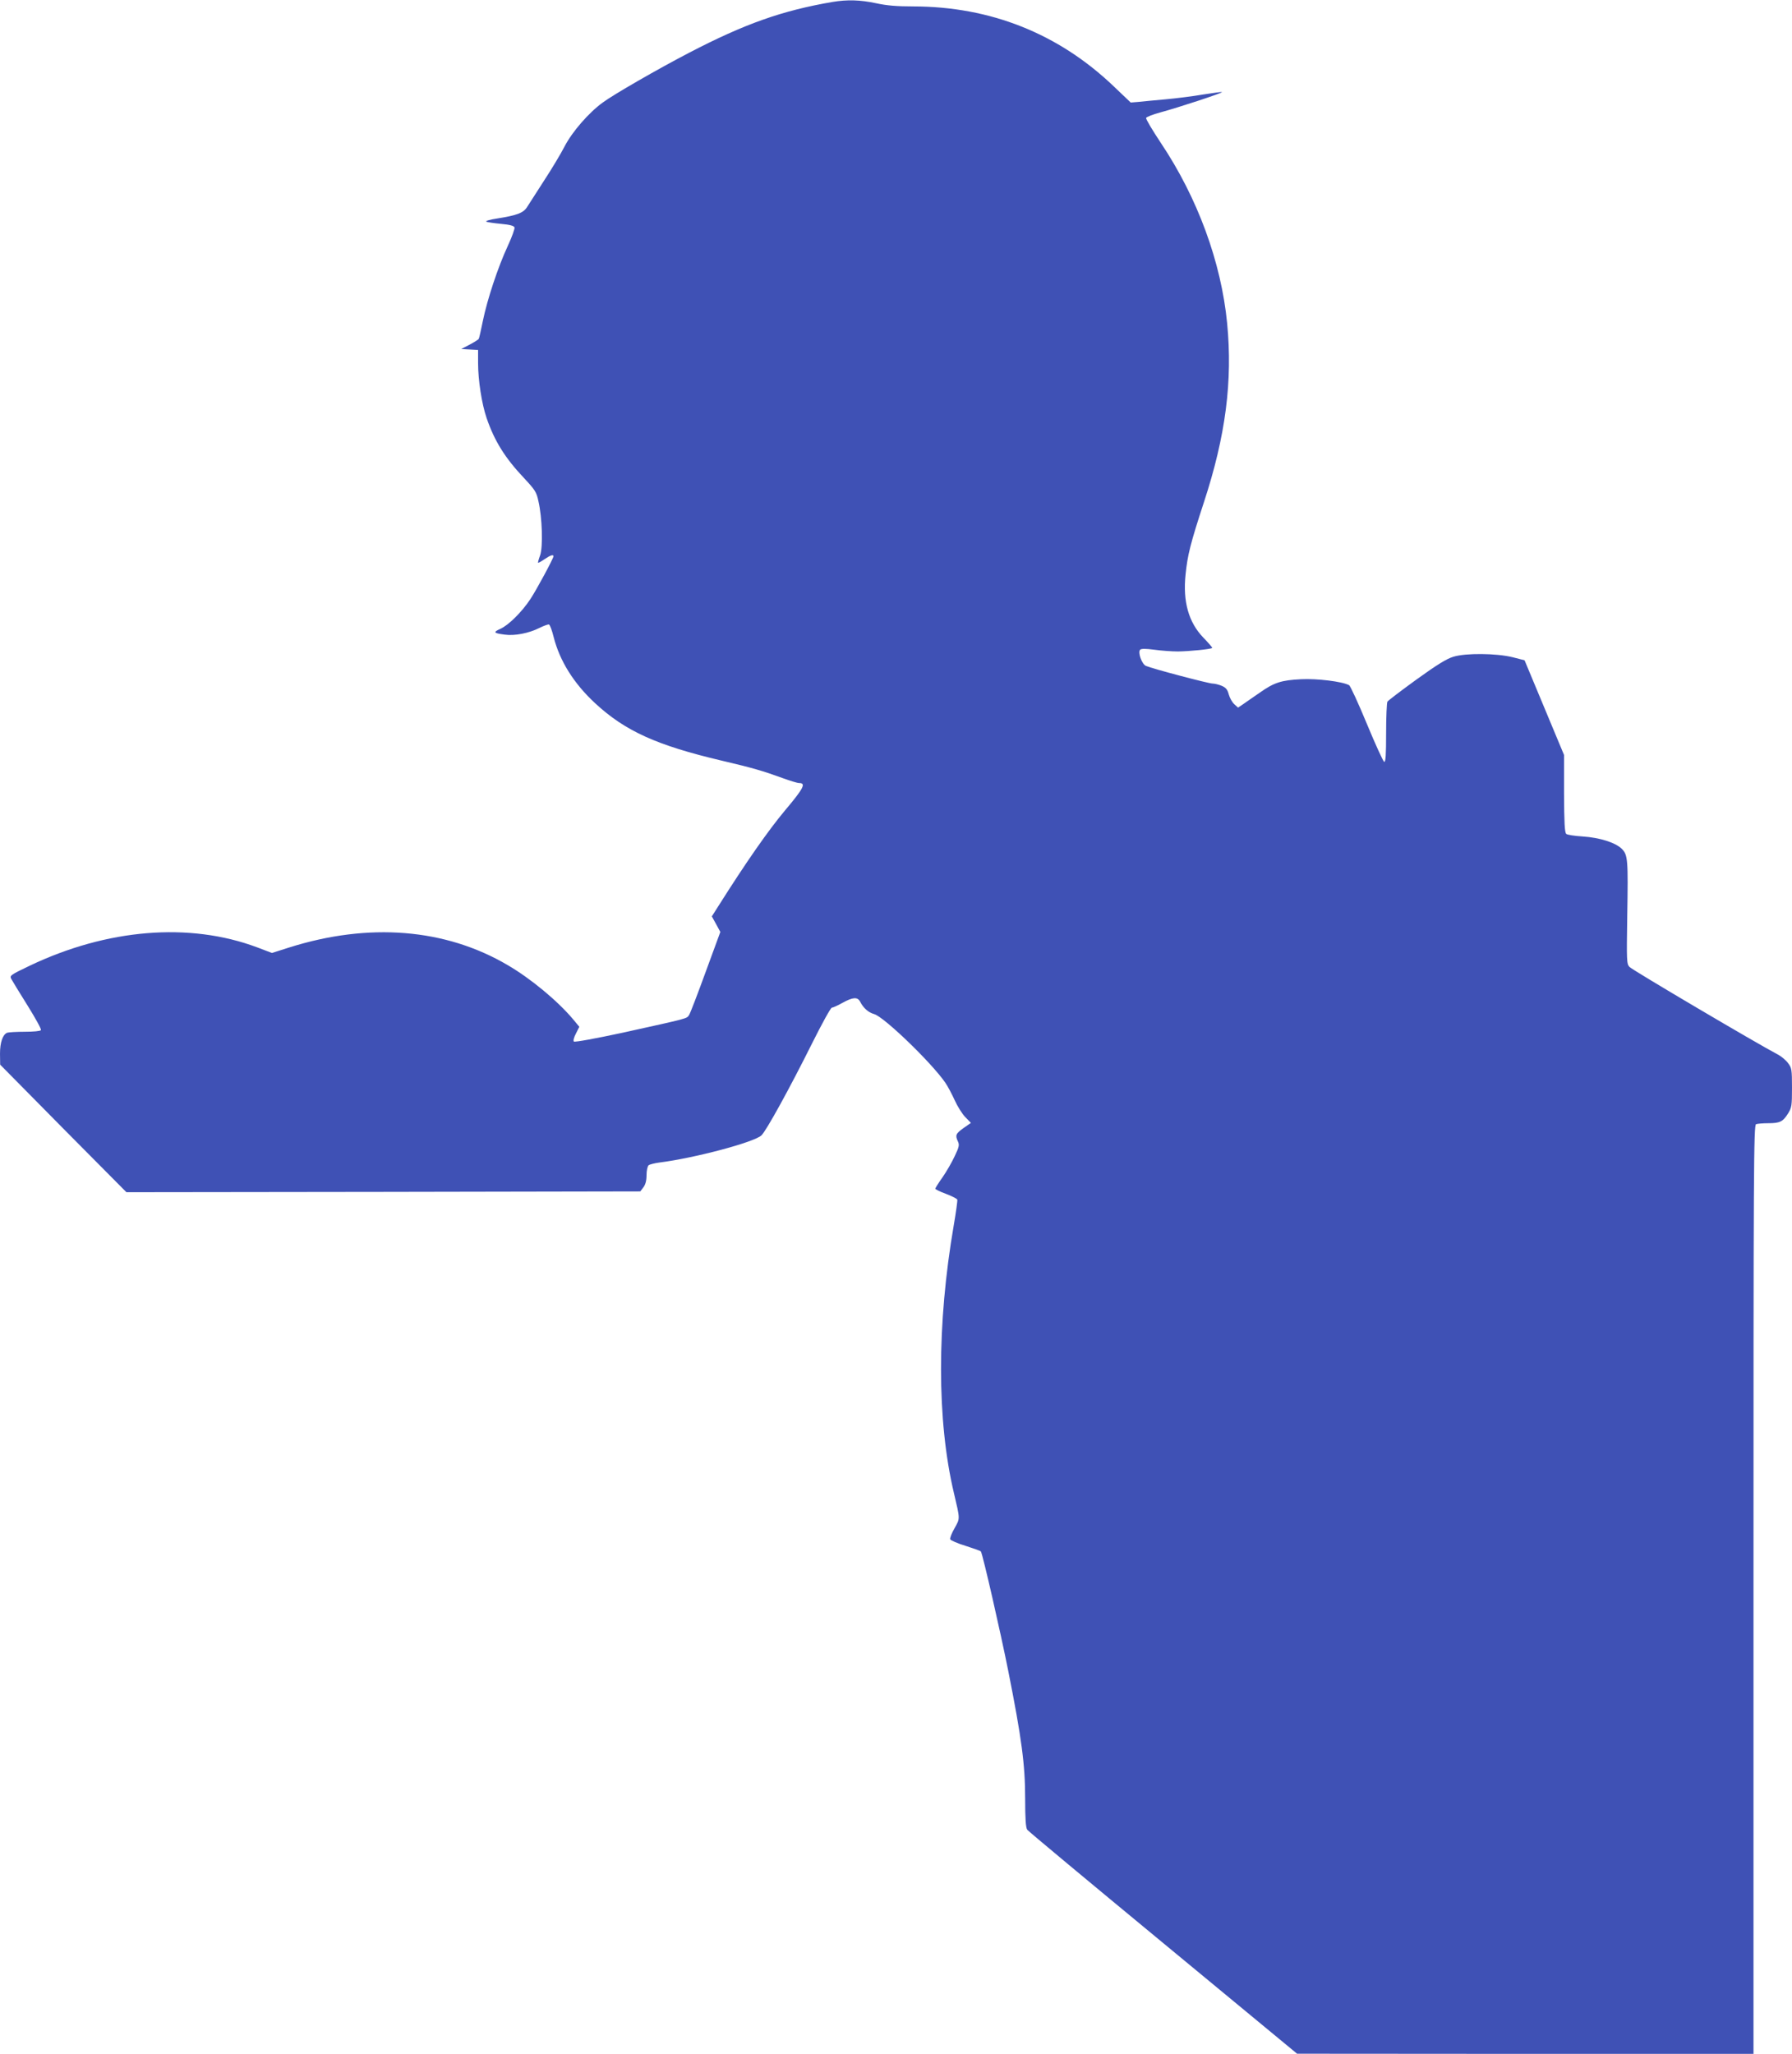 <?xml version="1.0" standalone="no"?>
<!DOCTYPE svg PUBLIC "-//W3C//DTD SVG 20010904//EN"
 "http://www.w3.org/TR/2001/REC-SVG-20010904/DTD/svg10.dtd">
<svg version="1.0" xmlns="http://www.w3.org/2000/svg"
 width="1117pt" height="1280pt" viewBox="0 0 1117 1280"
 preserveAspectRatio="xMidYMid meet">
<g transform="translate(0,1280) scale(0.1,-0.1)"
fill="#3f51b5" stroke="none">
<path d="M5190 12788 c-315 -54 -547 -136 -895 -317 -198 -103 -472 -261 -538
-310 -88 -64 -190 -182 -237 -272 -23 -45 -81 -142 -129 -215 -47 -73 -95
-148 -106 -165 -23 -36 -62 -51 -188 -71 -42 -6 -72 -15 -66 -19 7 -4 48 -10
91 -14 55 -5 81 -12 85 -22 3 -7 -16 -60 -42 -116 -61 -131 -128 -334 -155
-466 -12 -58 -23 -109 -26 -113 -3 -5 -29 -21 -57 -36 l-52 -27 53 -3 52 -3 0
-82 c0 -107 23 -254 53 -342 49 -143 114 -248 233 -374 69 -74 78 -87 90 -144
24 -103 29 -284 11 -337 -9 -24 -15 -46 -13 -47 2 -2 20 8 40 22 37 25 56 31
56 18 -1 -14 -105 -208 -145 -268 -53 -80 -135 -161 -186 -184 -47 -21 -43
-27 27 -36 62 -9 152 9 217 42 27 13 53 23 59 21 6 -2 19 -37 29 -78 38 -149
125 -289 259 -413 187 -173 384 -262 787 -357 196 -46 257 -64 381 -109 46
-17 92 -31 103 -31 45 0 29 -32 -89 -172 -103 -123 -242 -322 -415 -596 l-40
-63 27 -49 26 -48 -91 -248 c-50 -137 -96 -258 -104 -270 -15 -23 -2 -19 -414
-110 -172 -37 -299 -60 -304 -55 -5 5 0 26 13 50 l21 42 -39 47 c-96 114 -263
253 -407 337 -389 229 -866 267 -1363 110 l-107 -34 -92 35 c-422 158 -935
116 -1419 -115 -121 -58 -125 -61 -113 -83 7 -13 52 -87 101 -165 49 -79 87
-147 83 -153 -3 -6 -47 -10 -100 -10 -51 0 -101 -3 -110 -6 -28 -11 -45 -60
-45 -131 l1 -68 393 -398 394 -397 1602 2 1601 3 19 25 c13 17 20 41 20 76 0
29 6 56 13 62 6 5 37 13 67 17 221 28 589 126 636 169 30 28 177 295 316 574
61 122 116 222 123 222 6 0 36 13 66 30 65 36 94 38 110 8 21 -41 52 -68 88
-78 61 -17 356 -301 443 -427 16 -23 42 -73 59 -110 17 -38 46 -84 65 -104
l36 -37 -46 -32 c-49 -35 -53 -45 -35 -84 10 -21 7 -35 -20 -91 -17 -37 -51
-96 -76 -132 -25 -35 -45 -67 -45 -71 0 -4 30 -19 66 -32 37 -14 68 -30 71
-36 2 -6 -8 -78 -22 -160 -106 -616 -106 -1217 1 -1669 39 -166 39 -156 4
-219 -18 -31 -30 -62 -27 -69 3 -7 46 -26 96 -41 50 -16 93 -31 95 -35 12 -18
123 -505 171 -746 83 -418 105 -582 105 -793 0 -127 4 -183 13 -195 6 -9 388
-327 847 -706 l835 -690 1423 -1 1422 0 0 2894 c0 2630 1 2894 16 2900 9 3 43
6 75 6 73 0 92 9 124 60 23 37 25 49 25 161 0 114 -2 124 -25 154 -13 18 -42
42 -63 53 -123 64 -910 528 -925 546 -18 19 -18 39 -14 316 6 353 4 382 -34
420 -40 39 -137 70 -244 77 -49 3 -96 10 -102 16 -10 7 -13 70 -14 251 l0 241
-123 295 -123 295 -74 19 c-101 25 -293 27 -370 3 -41 -12 -104 -51 -230 -142
-95 -69 -177 -131 -181 -138 -4 -7 -8 -94 -8 -195 0 -137 -3 -183 -12 -180 -6
2 -55 109 -108 237 -53 128 -103 237 -111 241 -43 23 -199 42 -299 37 -124 -6
-169 -21 -258 -84 -37 -25 -82 -57 -101 -70 l-34 -23 -24 22 c-13 12 -28 39
-34 61 -8 30 -18 42 -44 53 -19 8 -45 14 -57 14 -24 0 -377 93 -415 110 -26
11 -52 85 -36 101 7 7 34 7 87 0 43 -6 110 -11 149 -11 71 1 205 14 213 22 2
2 -23 31 -55 64 -92 95 -129 225 -111 394 12 120 30 192 114 449 136 414 180
756 145 1117 -37 380 -184 781 -413 1123 -53 80 -95 150 -92 156 2 6 42 22 87
34 112 30 391 122 386 127 -2 2 -55 -5 -118 -15 -63 -11 -168 -24 -234 -30
-66 -6 -142 -13 -168 -16 l-49 -4 -107 102 c-344 328 -767 496 -1247 497 -102
0 -166 5 -234 20 -99 21 -179 23 -270 8z"/>
</g>
</svg>
